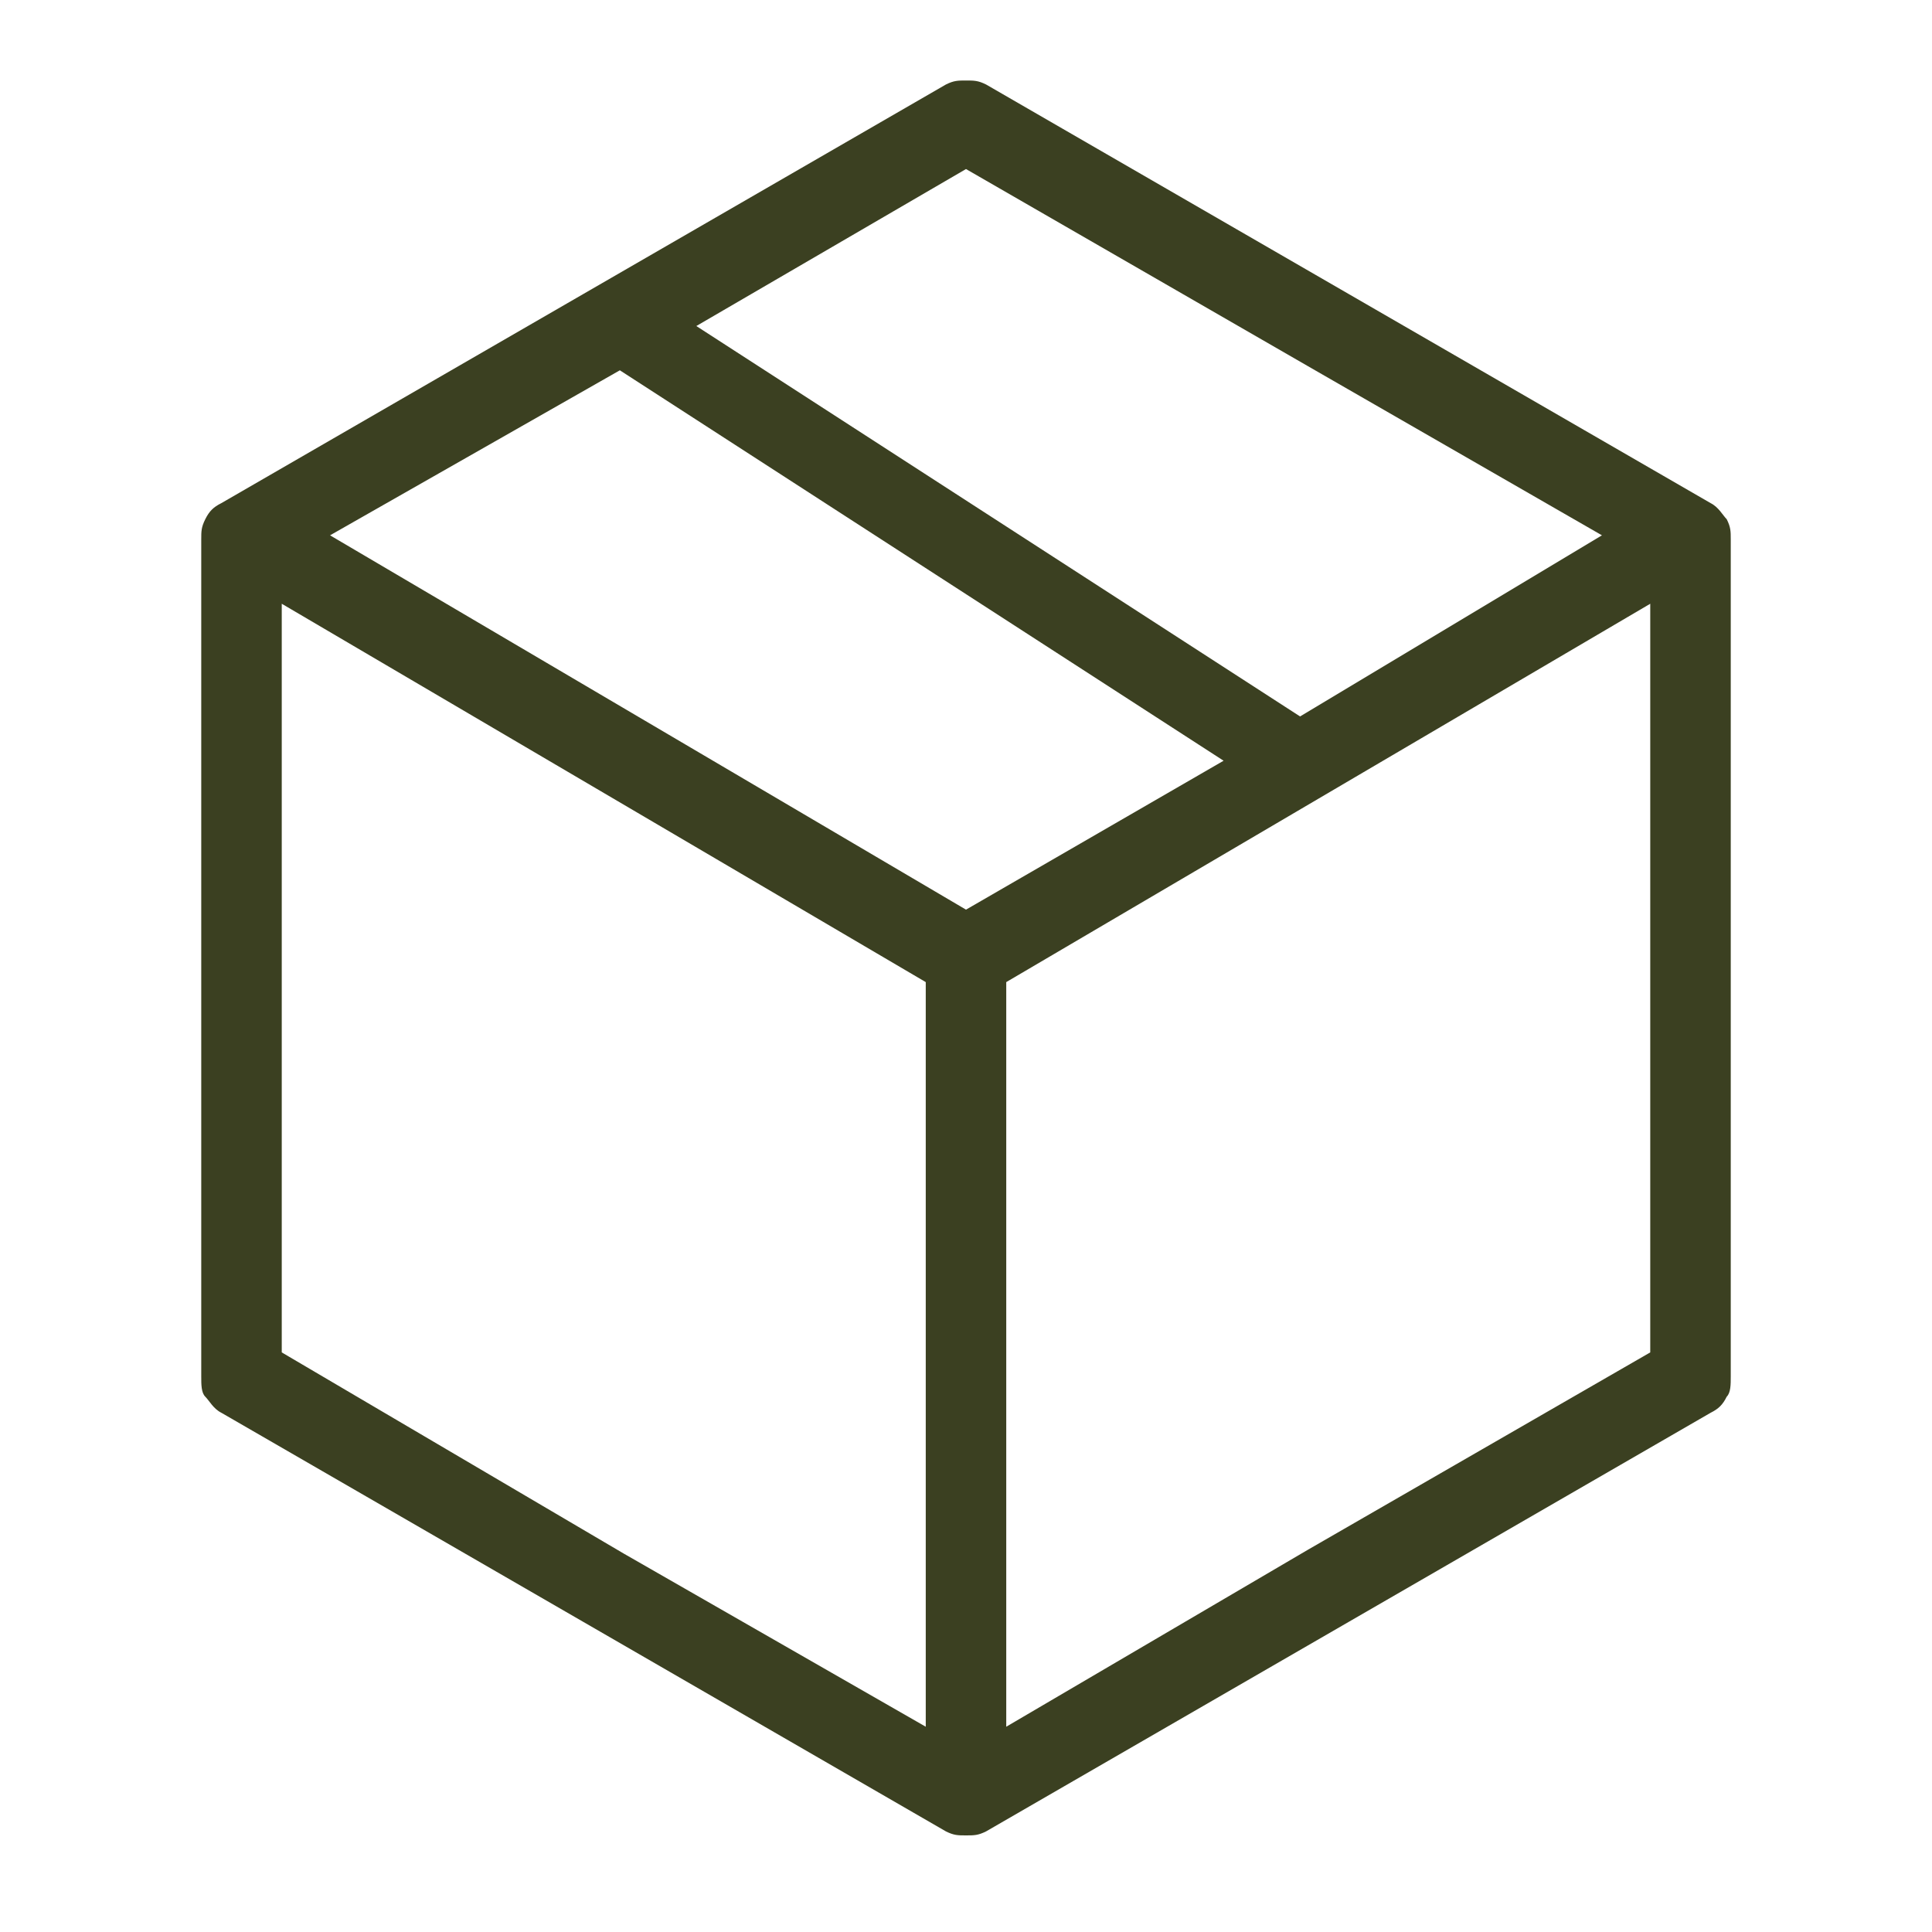 <svg width="24" height="24" viewBox="0 0 24 24" fill="none" xmlns="http://www.w3.org/2000/svg">
<path d="M21.45 6.45C21.4 6.4 21.35 6.3 21.25 6.25L16.75 3.65L12.25 1.05C12.15 1 12.1 1 12 1C11.9 1 11.85 1 11.75 1.05L7.25 3.65L2.75 6.25C2.65 6.3 2.6 6.35 2.55 6.45C2.5 6.55 2.5 6.6 2.5 6.7V11.9V17.1C2.5 17.2 2.5 17.3 2.55 17.35C2.6 17.4 2.65 17.5 2.75 17.55L7.25 20.15L11.75 22.75C11.85 22.8 11.9 22.8 12 22.8C12.1 22.8 12.15 22.8 12.25 22.75L16.75 20.15L21.25 17.55C21.35 17.5 21.4 17.45 21.45 17.35C21.5 17.3 21.5 17.2 21.5 17.1V11.9V6.7C21.5 6.6 21.5 6.55 21.45 6.45ZM12 2.1L16.25 4.55L19.9 6.65L16.15 8.9L8.65 4.05L12 2.1ZM12 11.3L4.1 6.65L7.7 4.6L15.2 9.45L12 11.3ZM3.5 16.8V11.9V7.5L11.5 12.2V21.45L7.75 19.3L3.5 16.8ZM20.5 16.8L16.25 19.25L12.5 21.45V12.2L20.5 7.5V11.9V16.8Z" fill="#3B4021"/>
</svg>
